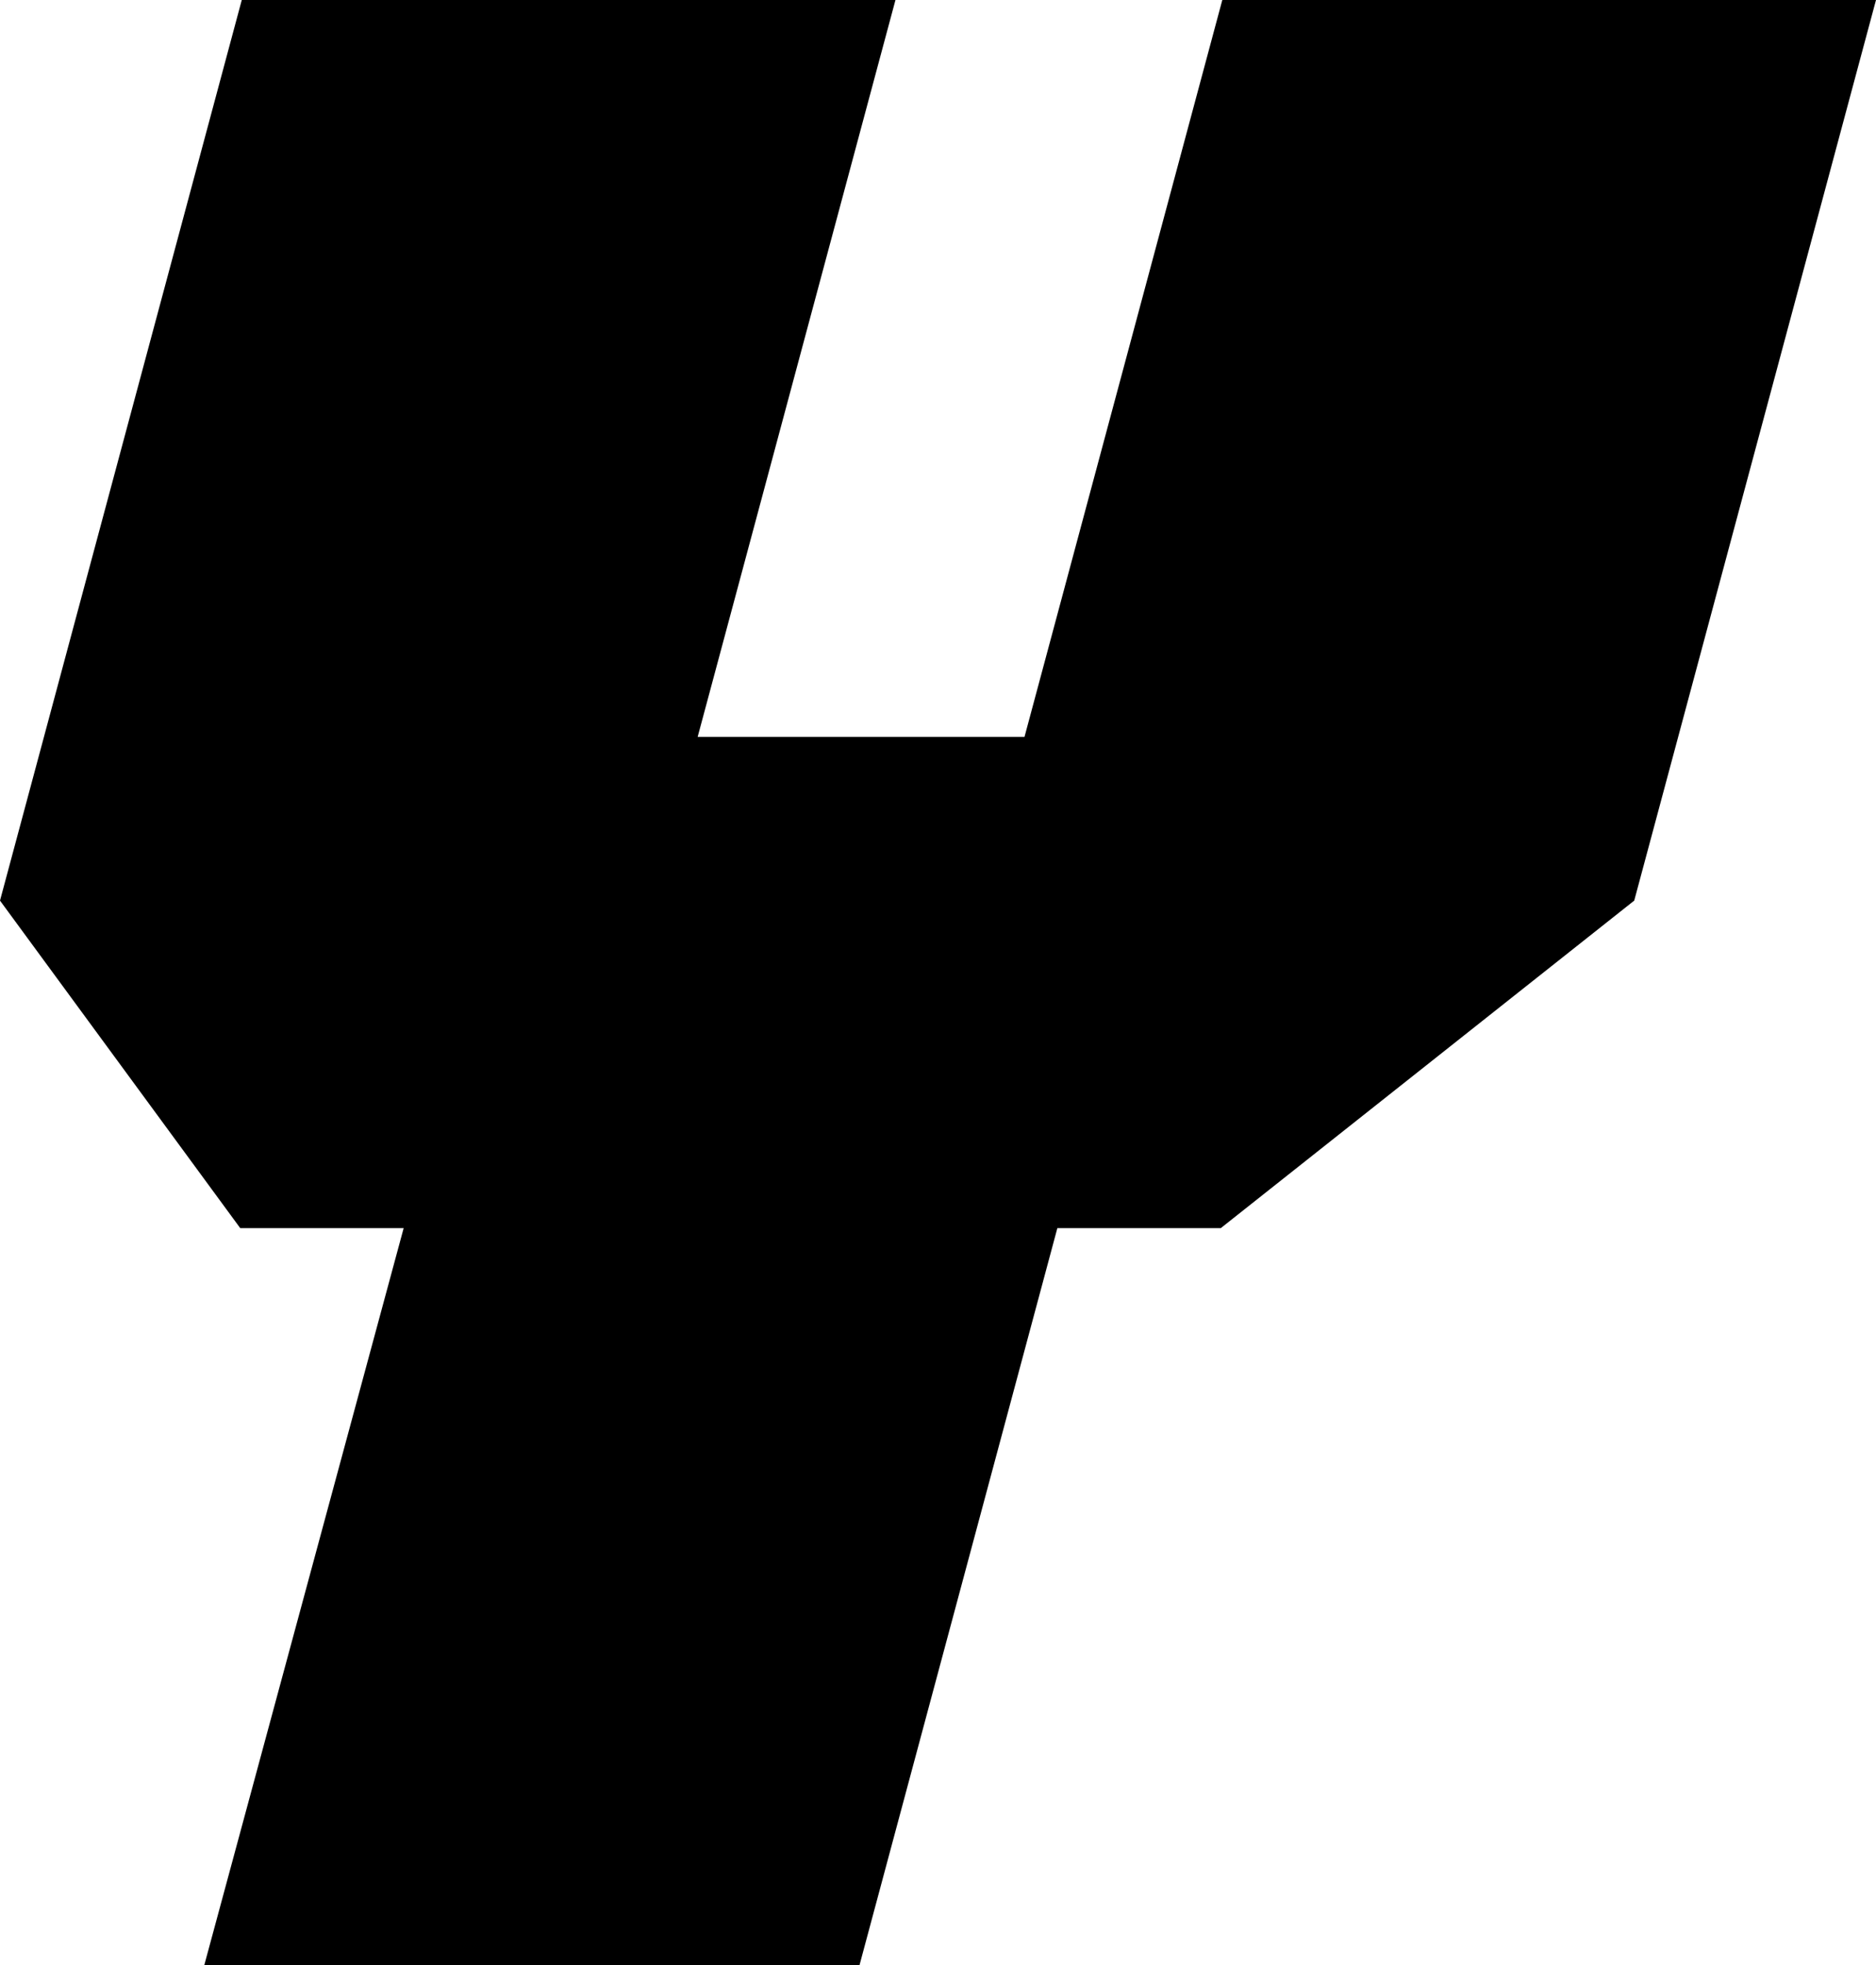 <svg xmlns="http://www.w3.org/2000/svg" fill="none" viewBox="0 0 445 466" height="466" width="445">
<path fill="black" d="M95.751 291.256H56.986L0 213.581L57.35 0H212.41L165.491 174.744H243.021L289.94 0H445L387.65 213.581L289.576 291.256H250.811L203.892 466H48.468L95.751 291.256Z"/>
</svg>